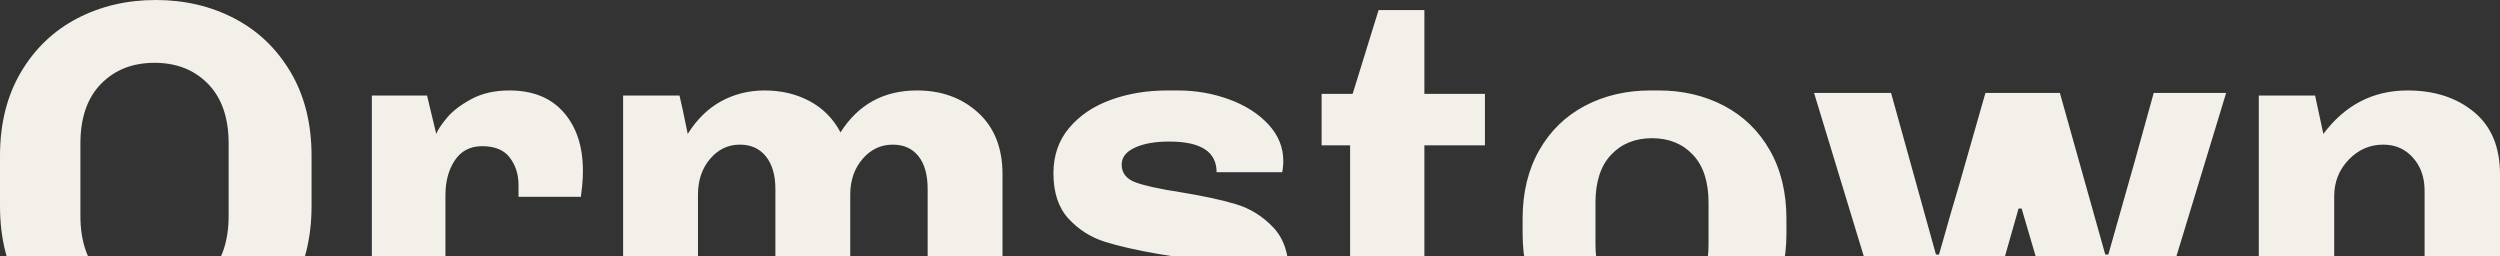 <?xml version="1.0" encoding="UTF-8"?>
<svg width="995px" height="102px" viewBox="0 0 995 102" version="1.1" xmlns="http://www.w3.org/2000/svg" xmlns:xlink="http://www.w3.org/1999/xlink">
    <rect x="0" y="0" width="995" height="102" fill="#333333" stroke="none"/>
    <!-- Generator: Sketch 63.1 (92452) - https://sketch.com -->
    <title>Ormstown</title>
    <desc>Created with Sketch.</desc>
    <g id="Page-1" stroke="none" stroke-width="1" fill="none" fill-rule="evenodd">
        <g id="Accueil" transform="translate(-493, -3680)" fill="#F3F0EA" fill-rule="nonzero">
            <g id="background-paysage-ormstown" transform="translate(0, 3018)">
                <path d="M555,806 C566.481,806 576.916,803.552 586.304,798.657 C595.692,793.762 603.155,786.623 608.693,777.241 C614.231,767.858 617,756.776 617,743.994 L617,743.994 L617,724.006 C617,711.224 614.231,700.142 608.693,690.759 C603.155,681.377 595.692,674.238 586.304,669.343 C576.916,664.448 566.481,662 555,662 C543.519,662 533.084,664.448 523.696,669.343 C514.308,674.238 506.845,681.377 501.307,690.759 C495.769,700.142 493,711.224 493,724.006 L493,724.006 L493,743.994 C493,756.776 495.769,767.858 501.307,777.241 C506.845,786.623 514.308,793.762 523.696,798.657 C533.084,803.552 543.519,806 555,806 Z M554.5,780 C545.759,780 538.657,777.203 533.194,771.61 C527.731,766.016 525,758.098 525,747.854 L525,747.854 L525,719.146 C525,708.902 527.731,700.984 533.194,695.39 C538.657,689.797 545.759,687 554.5,687 C563.241,687 570.343,689.797 575.806,695.39 C581.269,700.984 584,708.902 584,719.146 L584,719.146 L584,747.854 C584,758.098 581.269,766.016 575.806,771.61 C570.343,777.203 563.241,780 554.5,780 Z M670.288,804 L670.288,739.708 C670.288,734.147 671.542,729.502 674.051,725.772 C676.559,722.042 680.186,720.177 684.932,720.177 C689.949,720.177 693.61,721.702 695.915,724.754 C698.22,727.806 699.373,731.434 699.373,735.639 L699.373,735.639 L699.373,740.319 L724.186,740.319 C724.322,739.505 724.492,738.081 724.695,736.046 C724.898,734.012 725,731.977 725,729.942 C725,720.312 722.458,712.581 717.373,706.749 C712.288,700.916 705.068,698 695.712,698 C689.881,698 684.831,699.153 680.559,701.459 C676.288,703.765 673.034,706.274 670.797,708.987 C668.559,711.699 667.169,713.802 666.627,715.294 L666.627,715.294 L662.966,700.035 L641,700.035 L641,804 L670.288,804 Z M770.792,804 L770.792,739.505 C770.792,733.808 772.39,729.061 775.587,725.263 C778.784,721.465 782.763,719.566 787.524,719.566 C791.877,719.566 795.312,721.126 797.829,724.246 C800.346,727.365 801.604,731.706 801.604,737.267 L801.604,737.267 L801.604,804 L831.396,804 L831.396,739.505 C831.396,733.808 833.028,729.061 836.293,725.263 C839.558,721.465 843.571,719.566 848.332,719.566 C852.686,719.566 856.086,721.092 858.535,724.144 C860.984,727.196 862.208,731.57 862.208,737.267 L862.208,737.267 L862.208,804 L892,804 L892,731.367 C892,720.923 888.769,712.75 882.307,706.85 C875.846,700.95 867.718,698 857.923,698 C844.727,698 834.593,703.561 827.519,714.683 C824.662,709.258 820.581,705.121 815.276,702.273 C809.97,699.424 803.985,698 797.319,698 C791.061,698 785.314,699.424 780.076,702.273 C774.839,705.121 770.384,709.461 766.711,715.294 C765.35,708.512 764.262,703.425 763.446,700.035 L763.446,700.035 L741,700.035 L741,804 L770.792,804 Z M959.644,806 C973.122,806 984.218,803.254 992.931,797.763 C1001.644,792.271 1006,783.356 1006,771.017 C1006,763.017 1003.89,756.814 999.669,752.407 C995.449,748 990.514,744.949 984.864,743.254 C979.214,741.559 971.829,739.966 962.707,738.475 C954.675,737.254 948.787,735.966 945.043,734.61 C941.299,733.254 939.427,730.881 939.427,727.492 C939.427,724.644 941.163,722.407 944.635,720.78 C948.106,719.153 952.701,718.339 958.419,718.339 C970.944,718.339 977.206,722.407 977.206,730.542 L977.206,730.542 L1003.345,730.542 C1003.345,730.407 1003.413,729.898 1003.549,729.017 C1003.686,728.136 1003.754,727.153 1003.754,726.068 C1003.754,720.644 1001.78,715.797 997.832,711.525 C993.884,707.254 988.676,703.932 982.209,701.559 C975.743,699.186 968.902,698 961.686,698 L961.686,698 L957.602,698 C949.434,698 941.912,699.254 935.037,701.763 C928.162,704.271 922.648,708 918.496,712.949 C914.344,717.898 912.267,723.898 912.267,730.949 C912.267,738.678 914.275,744.712 918.292,749.051 C922.308,753.39 927.107,756.441 932.688,758.203 C938.27,759.966 945.418,761.593 954.131,763.085 C962.435,764.305 968.561,765.729 972.509,767.356 C976.458,768.983 978.432,771.695 978.432,775.492 C978.432,779.017 976.287,781.593 971.999,783.22 C967.711,784.847 962.844,785.661 957.398,785.661 C951.135,785.661 945.894,784.61 941.674,782.508 C937.453,780.407 935.343,776.983 935.343,772.237 L935.343,772.237 L935.343,770.814 L909.204,770.814 L909,774.881 C909,780.983 910.872,786.407 914.616,791.153 C918.36,795.898 923.567,799.559 930.238,802.136 C936.909,804.712 944.465,806 952.905,806 L952.905,806 L959.644,806 Z M1061.726,806 C1065.101,806 1068.982,805.625 1073.369,804.874 C1077.756,804.124 1081.3,803.203 1084,802.111 L1084,802.111 L1084,782.871 C1082.38,783.554 1080.288,784.168 1077.723,784.713 C1075.158,785.259 1073.065,785.532 1071.445,785.532 C1067.936,785.532 1065.134,784.577 1063.042,782.667 C1060.95,780.756 1059.903,777.072 1059.903,771.614 L1059.903,771.614 L1059.903,719.83 L1084,719.83 L1084,699.363 L1059.903,699.363 L1059.903,666 L1041.679,666 L1031.352,699.363 L1019,699.363 L1019,719.83 L1030.34,719.83 L1030.34,776.731 C1030.34,787.238 1032.972,794.743 1038.237,799.246 C1043.502,803.749 1051.331,806 1061.726,806 Z M1153.128,806 C1162.76,806 1171.442,803.966 1179.174,799.898 C1186.907,795.831 1192.978,789.932 1197.387,782.203 C1201.796,774.475 1204,765.39 1204,754.949 L1204,754.949 L1204,749.051 C1204,738.61 1201.796,729.525 1197.387,721.797 C1192.978,714.068 1186.907,708.169 1179.174,704.102 C1171.442,700.034 1162.76,698 1153.128,698 L1153.128,698 L1149.872,698 C1140.24,698 1131.558,700.034 1123.826,704.102 C1116.093,708.169 1110.022,714.068 1105.613,721.797 C1101.204,729.525 1099,738.61 1099,749.051 L1099,749.051 L1099,754.949 C1099,765.39 1101.204,774.475 1105.613,782.203 C1110.022,789.932 1116.093,795.831 1123.826,799.898 C1131.558,803.966 1140.24,806 1149.872,806 L1149.872,806 L1153.128,806 Z M1150.5,785 C1143.818,785 1138.398,782.809 1134.239,778.426 C1130.08,774.043 1128,767.675 1128,759.32 L1128,759.32 L1128,742.68 C1128,734.325 1130.08,727.957 1134.239,723.574 C1138.398,719.191 1143.818,717 1150.5,717 C1157.182,717 1162.602,719.191 1166.761,723.574 C1170.92,727.957 1173,734.325 1173,742.68 L1173,742.68 L1173,759.32 C1173,767.675 1170.92,774.043 1166.761,778.426 C1162.602,782.809 1157.182,785 1150.5,785 Z M1279.748,803 C1283.536,790.11 1289.084,770.776 1296.391,744.996 L1296.391,744.996 L1297.609,744.996 L1314.658,803 L1347.337,803 L1379,699 L1350.178,699 C1346.254,713.382 1340.233,734.82 1332.114,763.313 L1332.114,763.313 L1330.896,763.313 L1312.832,699 L1283.198,699 L1272.847,735.227 C1270.952,741.468 1268.246,750.83 1264.728,763.313 L1264.728,763.313 L1263.51,763.313 L1245.649,699 L1215,699 L1246.663,803 L1279.748,803 Z M1422.013,804 L1422.013,740.115 C1422.013,734.418 1423.931,729.569 1427.769,725.568 C1431.606,721.567 1436.197,719.566 1441.542,719.566 C1446.338,719.566 1450.278,721.296 1453.362,724.754 C1456.445,728.213 1457.987,732.587 1457.987,737.877 L1457.987,737.877 L1457.987,804 L1488,804 L1488,731.367 C1488,720.516 1484.54,712.242 1477.619,706.545 C1470.698,700.848 1461.893,698 1451.203,698 C1437.499,698 1426.33,703.765 1417.696,715.294 L1417.696,715.294 L1414.407,700.035 L1392,700.035 L1392,804 L1422.013,804 Z" id="Ormstown"></path>
            </g>
        </g>
    </g>
</svg>